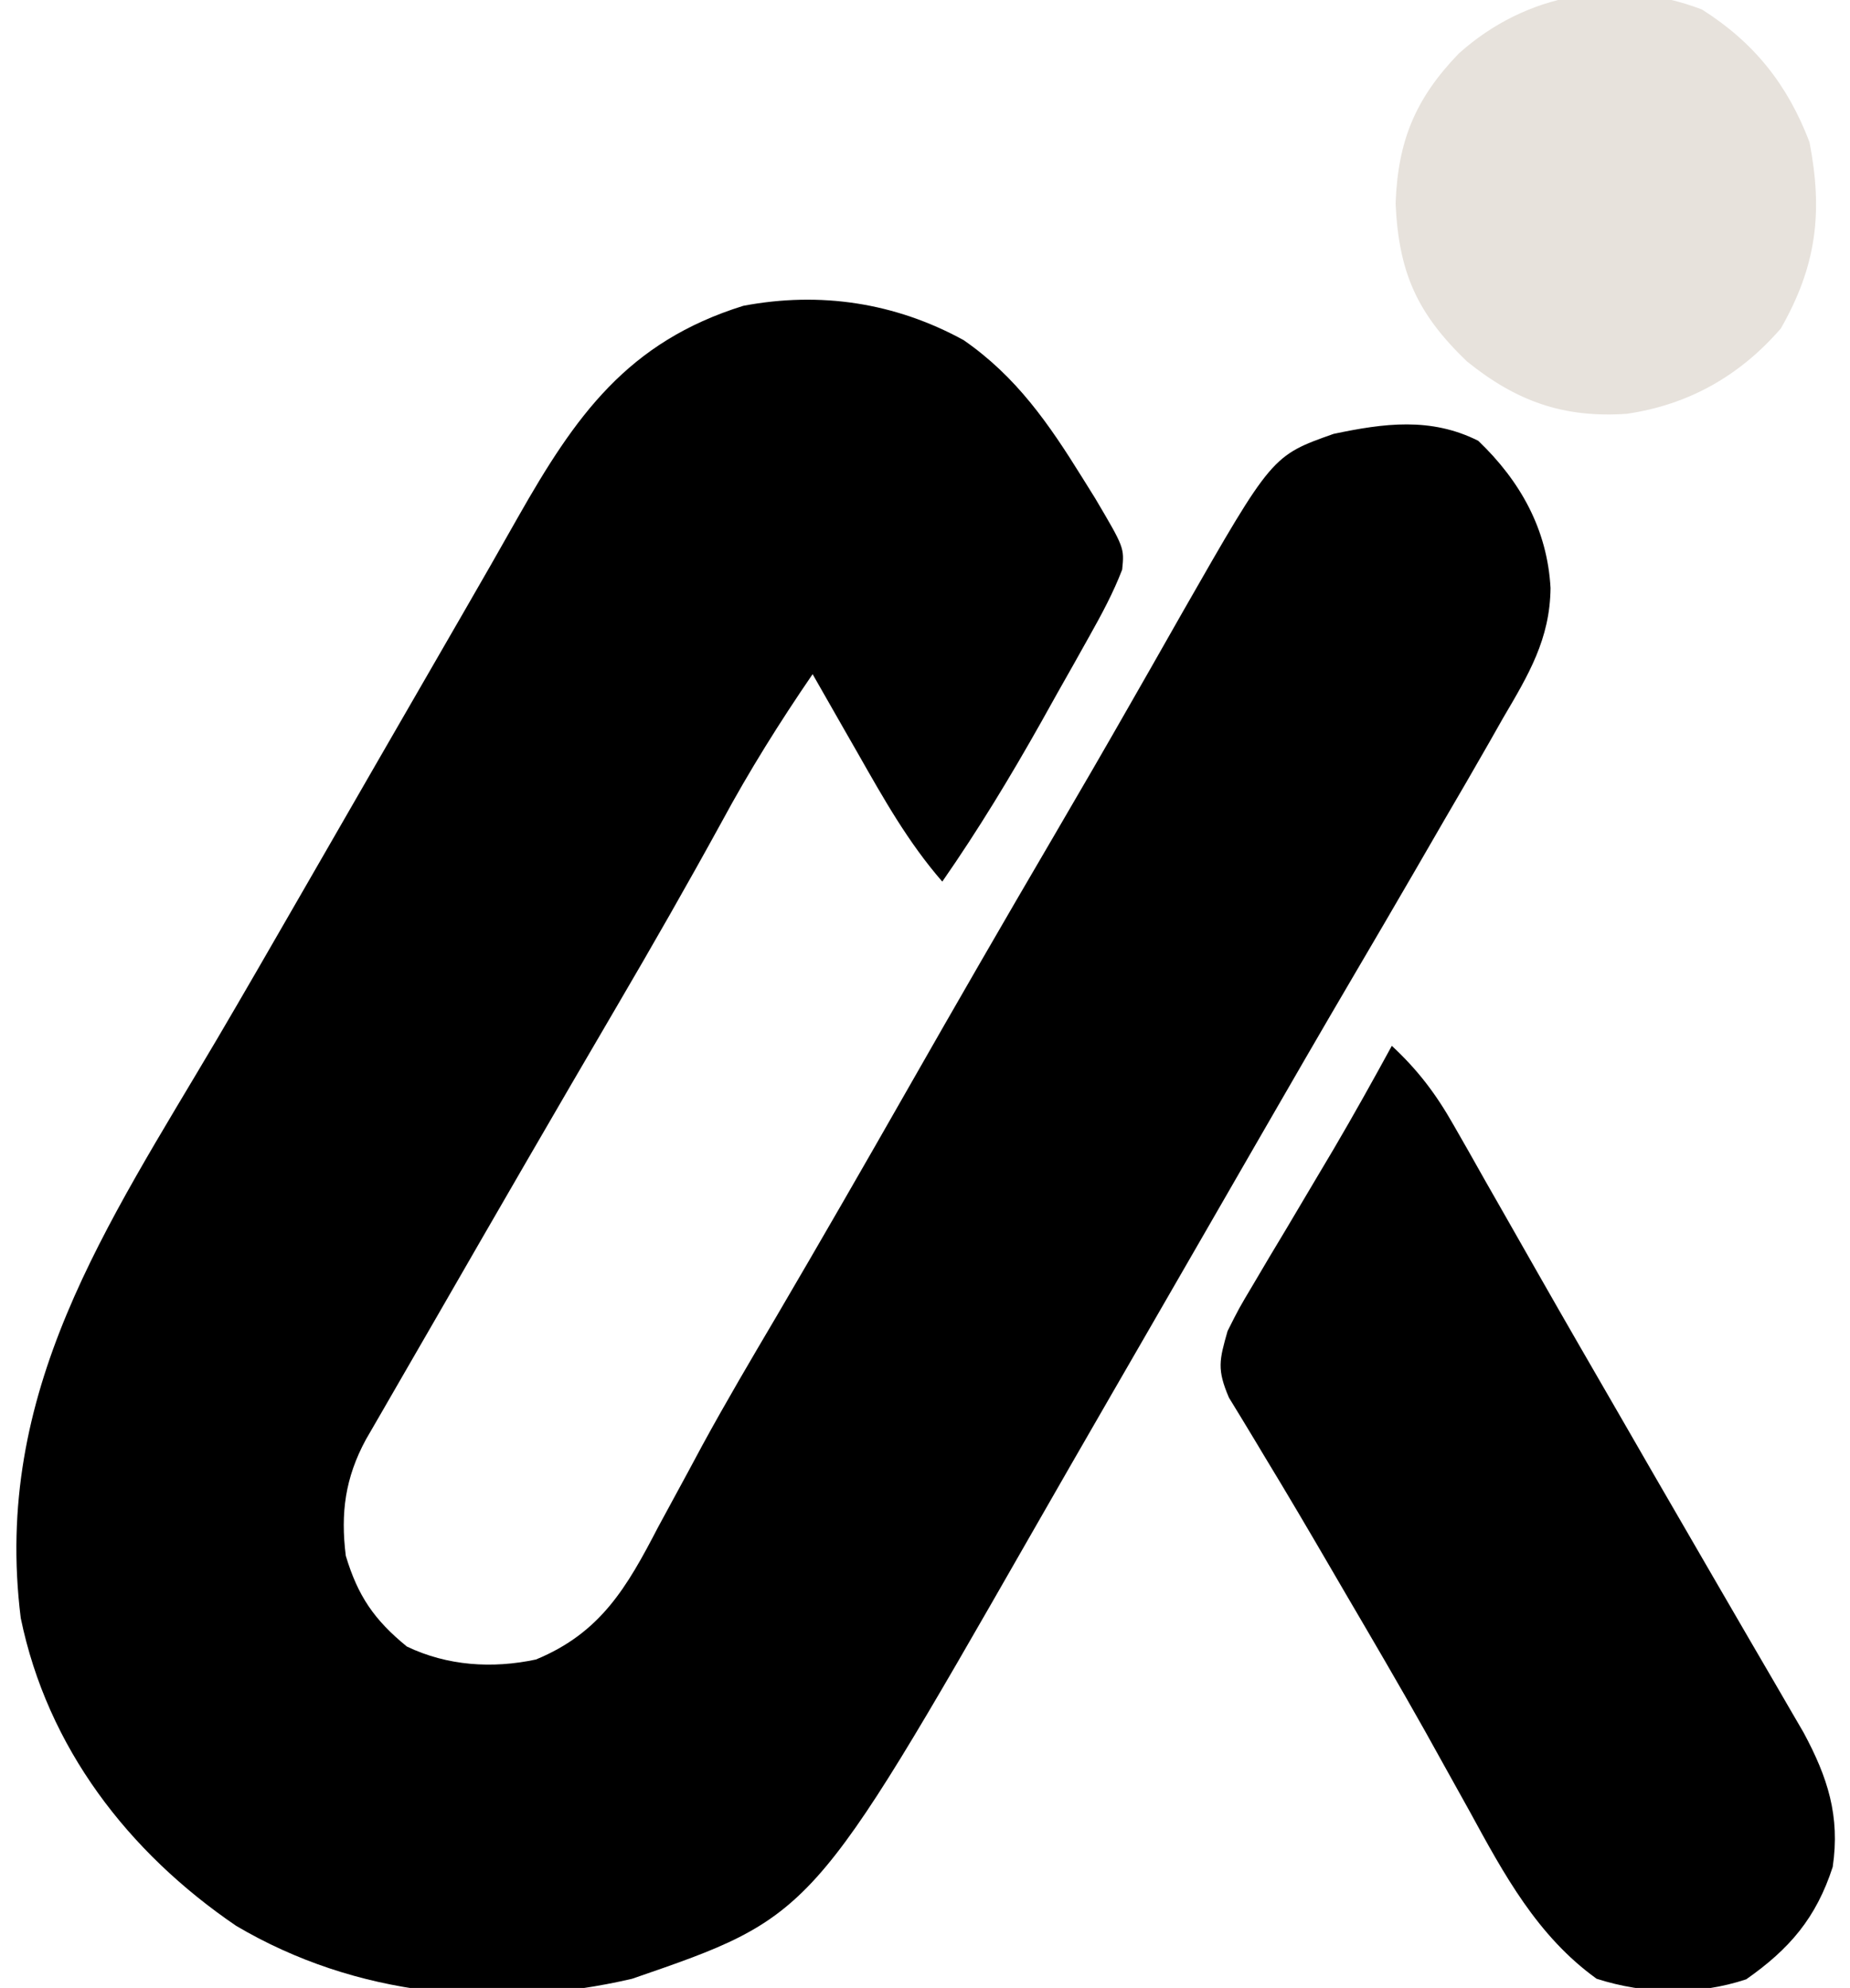 <?xml version="1.0" encoding="UTF-8"?>
<svg version="1.1" xmlns="http://www.w3.org/2000/svg" width="214" height="230">
<path d="M0 0 C6.118 4.236 9.857 9.674 13.727 15.902 C14.468 17.092 14.468 17.092 15.224 18.305 C18.602 24.029 18.602 24.029 18.346 26.559 C17.309 29.25 16 31.679 14.59 34.195 C13.988 35.27 13.387 36.344 12.768 37.451 C12.135 38.569 11.503 39.688 10.852 40.84 C9.932 42.488 9.932 42.488 8.994 44.17 C5.425 50.516 1.695 56.673 -2.461 62.652 C-6.413 58.107 -9.249 53.052 -12.211 47.84 C-12.718 46.956 -13.224 46.073 -13.746 45.162 C-14.988 42.994 -16.226 40.824 -17.461 38.652 C-21.261 44.201 -24.767 49.798 -27.961 55.715 C-31.913 62.927 -35.991 70.056 -40.148 77.152 C-47.097 89.018 -53.982 100.919 -60.84 112.837 C-62.273 115.326 -63.71 117.812 -65.148 120.297 C-65.878 121.561 -66.607 122.825 -67.336 124.09 C-68.229 125.635 -68.229 125.635 -69.141 127.211 C-71.533 131.635 -72.079 135.7 -71.461 140.652 C-70.063 145.308 -68.173 148.071 -64.398 151.152 C-59.708 153.397 -54.501 153.73 -49.461 152.652 C-41.972 149.56 -38.944 144.298 -35.336 137.34 C-34.206 135.253 -33.075 133.167 -31.941 131.082 C-31.367 130.013 -30.793 128.944 -30.201 127.843 C-27.461 122.818 -24.555 117.894 -21.648 112.965 C-16.526 104.228 -11.474 95.452 -6.461 86.652 C-0.929 76.944 4.652 67.265 10.303 57.625 C13.41 52.32 16.49 47.001 19.535 41.66 C20.21 40.479 20.885 39.298 21.56 38.118 C22.842 35.874 24.119 33.628 25.391 31.378 C35.688 13.37 35.688 13.37 42.801 10.852 C48.631 9.622 54.049 8.892 59.539 11.652 C64.421 16.325 67.529 21.919 67.898 28.684 C67.84 34.586 65.349 38.726 62.414 43.715 C61.606 45.139 61.606 45.139 60.782 46.593 C59.055 49.625 57.3 52.64 55.539 55.652 C54.41 57.604 53.281 59.556 52.152 61.508 C49.838 65.498 47.509 69.48 45.172 73.457 C41.449 79.795 37.771 86.158 34.102 92.527 C33.479 93.607 32.857 94.687 32.216 95.8 C30.954 97.99 29.692 100.18 28.43 102.37 C26.55 105.634 24.668 108.897 22.785 112.16 C22.166 113.232 21.548 114.305 20.91 115.41 C19.666 117.565 18.422 119.72 17.177 121.875 C13.967 127.436 10.765 133.001 7.578 138.574 C-17.521 182.418 -17.521 182.418 -38.336 189.59 C-54.016 193.242 -70.33 191.627 -84.148 183.465 C-96.616 174.974 -105.981 162.839 -109.062 147.852 C-112.324 121.66 -99.157 102.564 -86.351 80.867 C-83.209 75.523 -80.117 70.15 -77.023 64.777 C-76.405 63.704 -75.787 62.632 -75.149 61.526 C-72.599 57.101 -70.05 52.675 -67.501 48.249 C-64.309 42.706 -61.114 37.165 -57.91 31.629 C-55.768 27.926 -53.644 24.214 -51.543 20.488 C-44.897 8.777 -38.892 0.215 -25.48 -3.965 C-16.574 -5.653 -7.909 -4.331 0 0 Z " fill="#000000" transform="translate(111.461,39.348)"/>
<path d="M0 0 C3.028 2.816 5.107 5.572 7.145 9.164 C7.731 10.19 8.318 11.216 8.922 12.273 C9.546 13.379 10.17 14.485 10.812 15.625 C11.477 16.792 12.143 17.959 12.809 19.125 C14.191 21.547 15.57 23.971 16.948 26.396 C20.104 31.946 23.305 37.472 26.5 43 C27.733 45.139 28.966 47.279 30.199 49.418 C32.508 53.421 34.823 57.419 37.146 61.413 C38.535 63.803 39.923 66.194 41.31 68.586 C42.289 70.271 43.271 71.955 44.254 73.639 C45.143 75.173 45.143 75.173 46.051 76.738 C46.573 77.636 47.096 78.533 47.634 79.458 C50.411 84.625 51.873 89.087 51 95 C49.083 100.903 46.027 104.471 41 108 C35.396 109.868 29.293 109.735 23.688 107.938 C16.818 102.985 12.984 95.868 9 88.562 C7.862 86.512 6.723 84.463 5.582 82.414 C4.996 81.36 4.411 80.306 3.807 79.22 C0.833 73.921 -2.24 68.68 -5.312 63.438 C-5.898 62.433 -6.483 61.428 -7.086 60.394 C-9.592 56.095 -12.108 51.805 -14.695 47.555 C-15.082 46.91 -15.468 46.264 -15.866 45.6 C-16.847 43.963 -17.843 42.335 -18.84 40.707 C-20.239 37.441 -19.958 36.37 -19 33 C-17.681 30.372 -17.681 30.372 -16.016 27.578 C-15.41 26.552 -14.804 25.526 -14.18 24.469 C-13.543 23.407 -12.906 22.344 -12.25 21.25 C-11.004 19.152 -9.76 17.053 -8.516 14.953 C-7.919 13.95 -7.323 12.946 -6.709 11.912 C-4.401 7.98 -2.183 4.002 0 0 Z " fill="#000000" transform="translate(161,121)"/>
<path d="M0 0 C6.055 3.835 9.9 8.695 12.438 15.34 C14.006 23.469 13.26 29.663 9.125 36.902 C4.385 42.377 -1.523 45.727 -8.688 46.777 C-16.03 47.284 -21.484 45.322 -27.188 40.715 C-32.934 35.198 -35.074 30.463 -35.438 22.465 C-35.186 15.221 -33.15 10.295 -28.125 5.09 C-20.364 -1.869 -9.907 -3.782 0 0 Z " fill="#E7E2DC" transform="translate(196.875,1.098)"/>
<path d="" fill="#000000" transform="translate(0,0)"/>
</svg>
